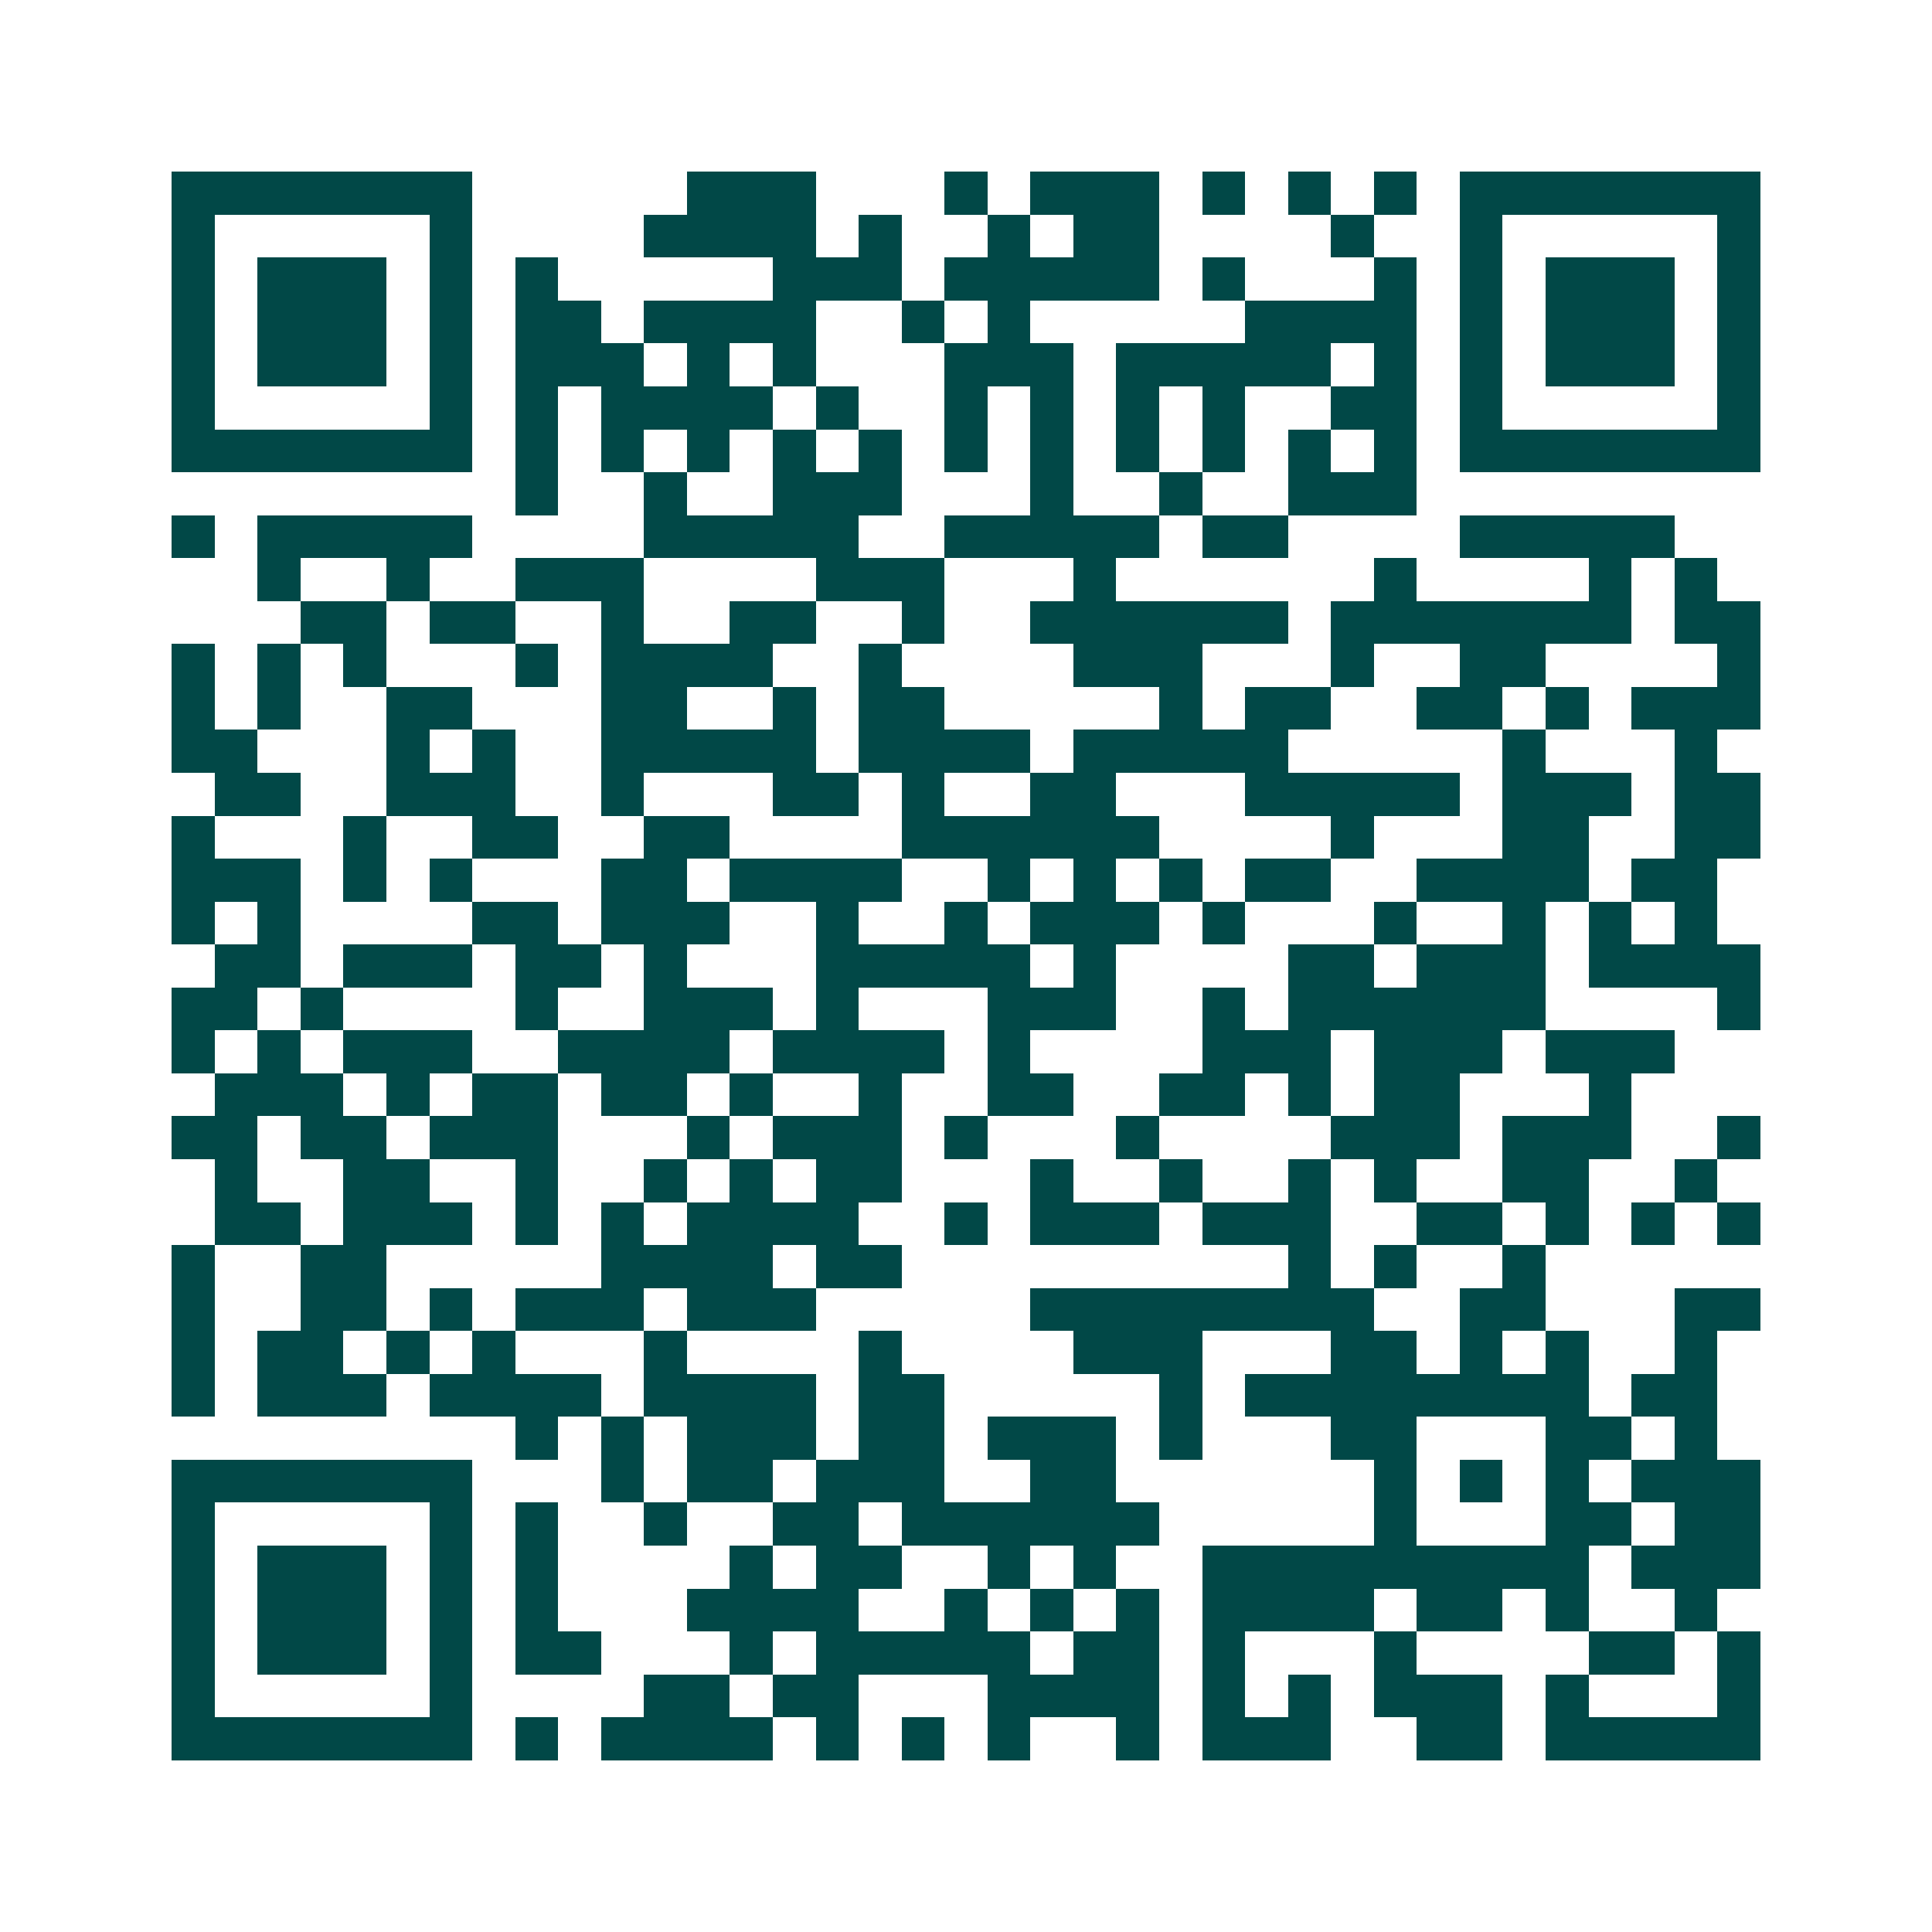 <svg xmlns="http://www.w3.org/2000/svg" width="200" height="200" viewBox="0 0 45 45" shape-rendering="crispEdges"><path fill="#ffffff" d="M0 0h45v45H0z"/><path stroke="#014847" d="M4 4.5h7m5 0h3m3 0h1m1 0h3m1 0h1m1 0h1m1 0h1m1 0h7M4 5.5h1m5 0h1m4 0h4m1 0h1m2 0h1m1 0h2m4 0h1m2 0h1m5 0h1M4 6.5h1m1 0h3m1 0h1m1 0h1m5 0h3m1 0h5m1 0h1m3 0h1m1 0h1m1 0h3m1 0h1M4 7.5h1m1 0h3m1 0h1m1 0h2m1 0h4m2 0h1m1 0h1m5 0h4m1 0h1m1 0h3m1 0h1M4 8.5h1m1 0h3m1 0h1m1 0h3m1 0h1m1 0h1m3 0h3m1 0h5m1 0h1m1 0h1m1 0h3m1 0h1M4 9.5h1m5 0h1m1 0h1m1 0h4m1 0h1m2 0h1m1 0h1m1 0h1m1 0h1m2 0h2m1 0h1m5 0h1M4 10.5h7m1 0h1m1 0h1m1 0h1m1 0h1m1 0h1m1 0h1m1 0h1m1 0h1m1 0h1m1 0h1m1 0h1m1 0h7M12 11.5h1m2 0h1m2 0h3m3 0h1m2 0h1m2 0h3M4 12.5h1m1 0h5m4 0h5m2 0h5m1 0h2m4 0h5M6 13.5h1m2 0h1m2 0h3m4 0h3m3 0h1m6 0h1m4 0h1m1 0h1M7 14.5h2m1 0h2m2 0h1m2 0h2m2 0h1m2 0h6m1 0h7m1 0h2M4 15.5h1m1 0h1m1 0h1m3 0h1m1 0h4m2 0h1m4 0h3m3 0h1m2 0h2m4 0h1M4 16.5h1m1 0h1m2 0h2m3 0h2m2 0h1m1 0h2m5 0h1m1 0h2m2 0h2m1 0h1m1 0h3M4 17.5h2m3 0h1m1 0h1m2 0h5m1 0h4m1 0h5m5 0h1m3 0h1M5 18.5h2m2 0h3m2 0h1m3 0h2m1 0h1m2 0h2m3 0h5m1 0h3m1 0h2M4 19.5h1m3 0h1m2 0h2m2 0h2m4 0h6m4 0h1m3 0h2m2 0h2M4 20.5h3m1 0h1m1 0h1m3 0h2m1 0h4m2 0h1m1 0h1m1 0h1m1 0h2m2 0h4m1 0h2M4 21.5h1m1 0h1m4 0h2m1 0h3m2 0h1m2 0h1m1 0h3m1 0h1m3 0h1m2 0h1m1 0h1m1 0h1M5 22.5h2m1 0h3m1 0h2m1 0h1m3 0h5m1 0h1m4 0h2m1 0h3m1 0h4M4 23.5h2m1 0h1m4 0h1m2 0h3m1 0h1m3 0h3m2 0h1m1 0h6m4 0h1M4 24.5h1m1 0h1m1 0h3m2 0h4m1 0h4m1 0h1m4 0h3m1 0h3m1 0h3M5 25.5h3m1 0h1m1 0h2m1 0h2m1 0h1m2 0h1m2 0h2m2 0h2m1 0h1m1 0h2m3 0h1M4 26.5h2m1 0h2m1 0h3m3 0h1m1 0h3m1 0h1m3 0h1m4 0h3m1 0h3m2 0h1M5 27.5h1m2 0h2m2 0h1m2 0h1m1 0h1m1 0h2m3 0h1m2 0h1m2 0h1m1 0h1m2 0h2m2 0h1M5 28.5h2m1 0h3m1 0h1m1 0h1m1 0h4m2 0h1m1 0h3m1 0h3m2 0h2m1 0h1m1 0h1m1 0h1M4 29.5h1m2 0h2m5 0h4m1 0h2m9 0h1m1 0h1m2 0h1M4 30.5h1m2 0h2m1 0h1m1 0h3m1 0h3m5 0h8m2 0h2m3 0h2M4 31.5h1m1 0h2m1 0h1m1 0h1m3 0h1m4 0h1m4 0h3m3 0h2m1 0h1m1 0h1m2 0h1M4 32.5h1m1 0h3m1 0h4m1 0h4m1 0h2m5 0h1m1 0h8m1 0h2M12 33.5h1m1 0h1m1 0h3m1 0h2m1 0h3m1 0h1m3 0h2m3 0h2m1 0h1M4 34.5h7m3 0h1m1 0h2m1 0h3m2 0h2m6 0h1m1 0h1m1 0h1m1 0h3M4 35.5h1m5 0h1m1 0h1m2 0h1m2 0h2m1 0h6m5 0h1m3 0h2m1 0h2M4 36.5h1m1 0h3m1 0h1m1 0h1m4 0h1m1 0h2m2 0h1m1 0h1m2 0h9m1 0h3M4 37.5h1m1 0h3m1 0h1m1 0h1m3 0h4m2 0h1m1 0h1m1 0h1m1 0h4m1 0h2m1 0h1m2 0h1M4 38.5h1m1 0h3m1 0h1m1 0h2m3 0h1m1 0h5m1 0h2m1 0h1m3 0h1m4 0h2m1 0h1M4 39.5h1m5 0h1m4 0h2m1 0h2m3 0h4m1 0h1m1 0h1m1 0h3m1 0h1m3 0h1M4 40.5h7m1 0h1m1 0h4m1 0h1m1 0h1m1 0h1m2 0h1m1 0h3m2 0h2m1 0h5"/></svg>
